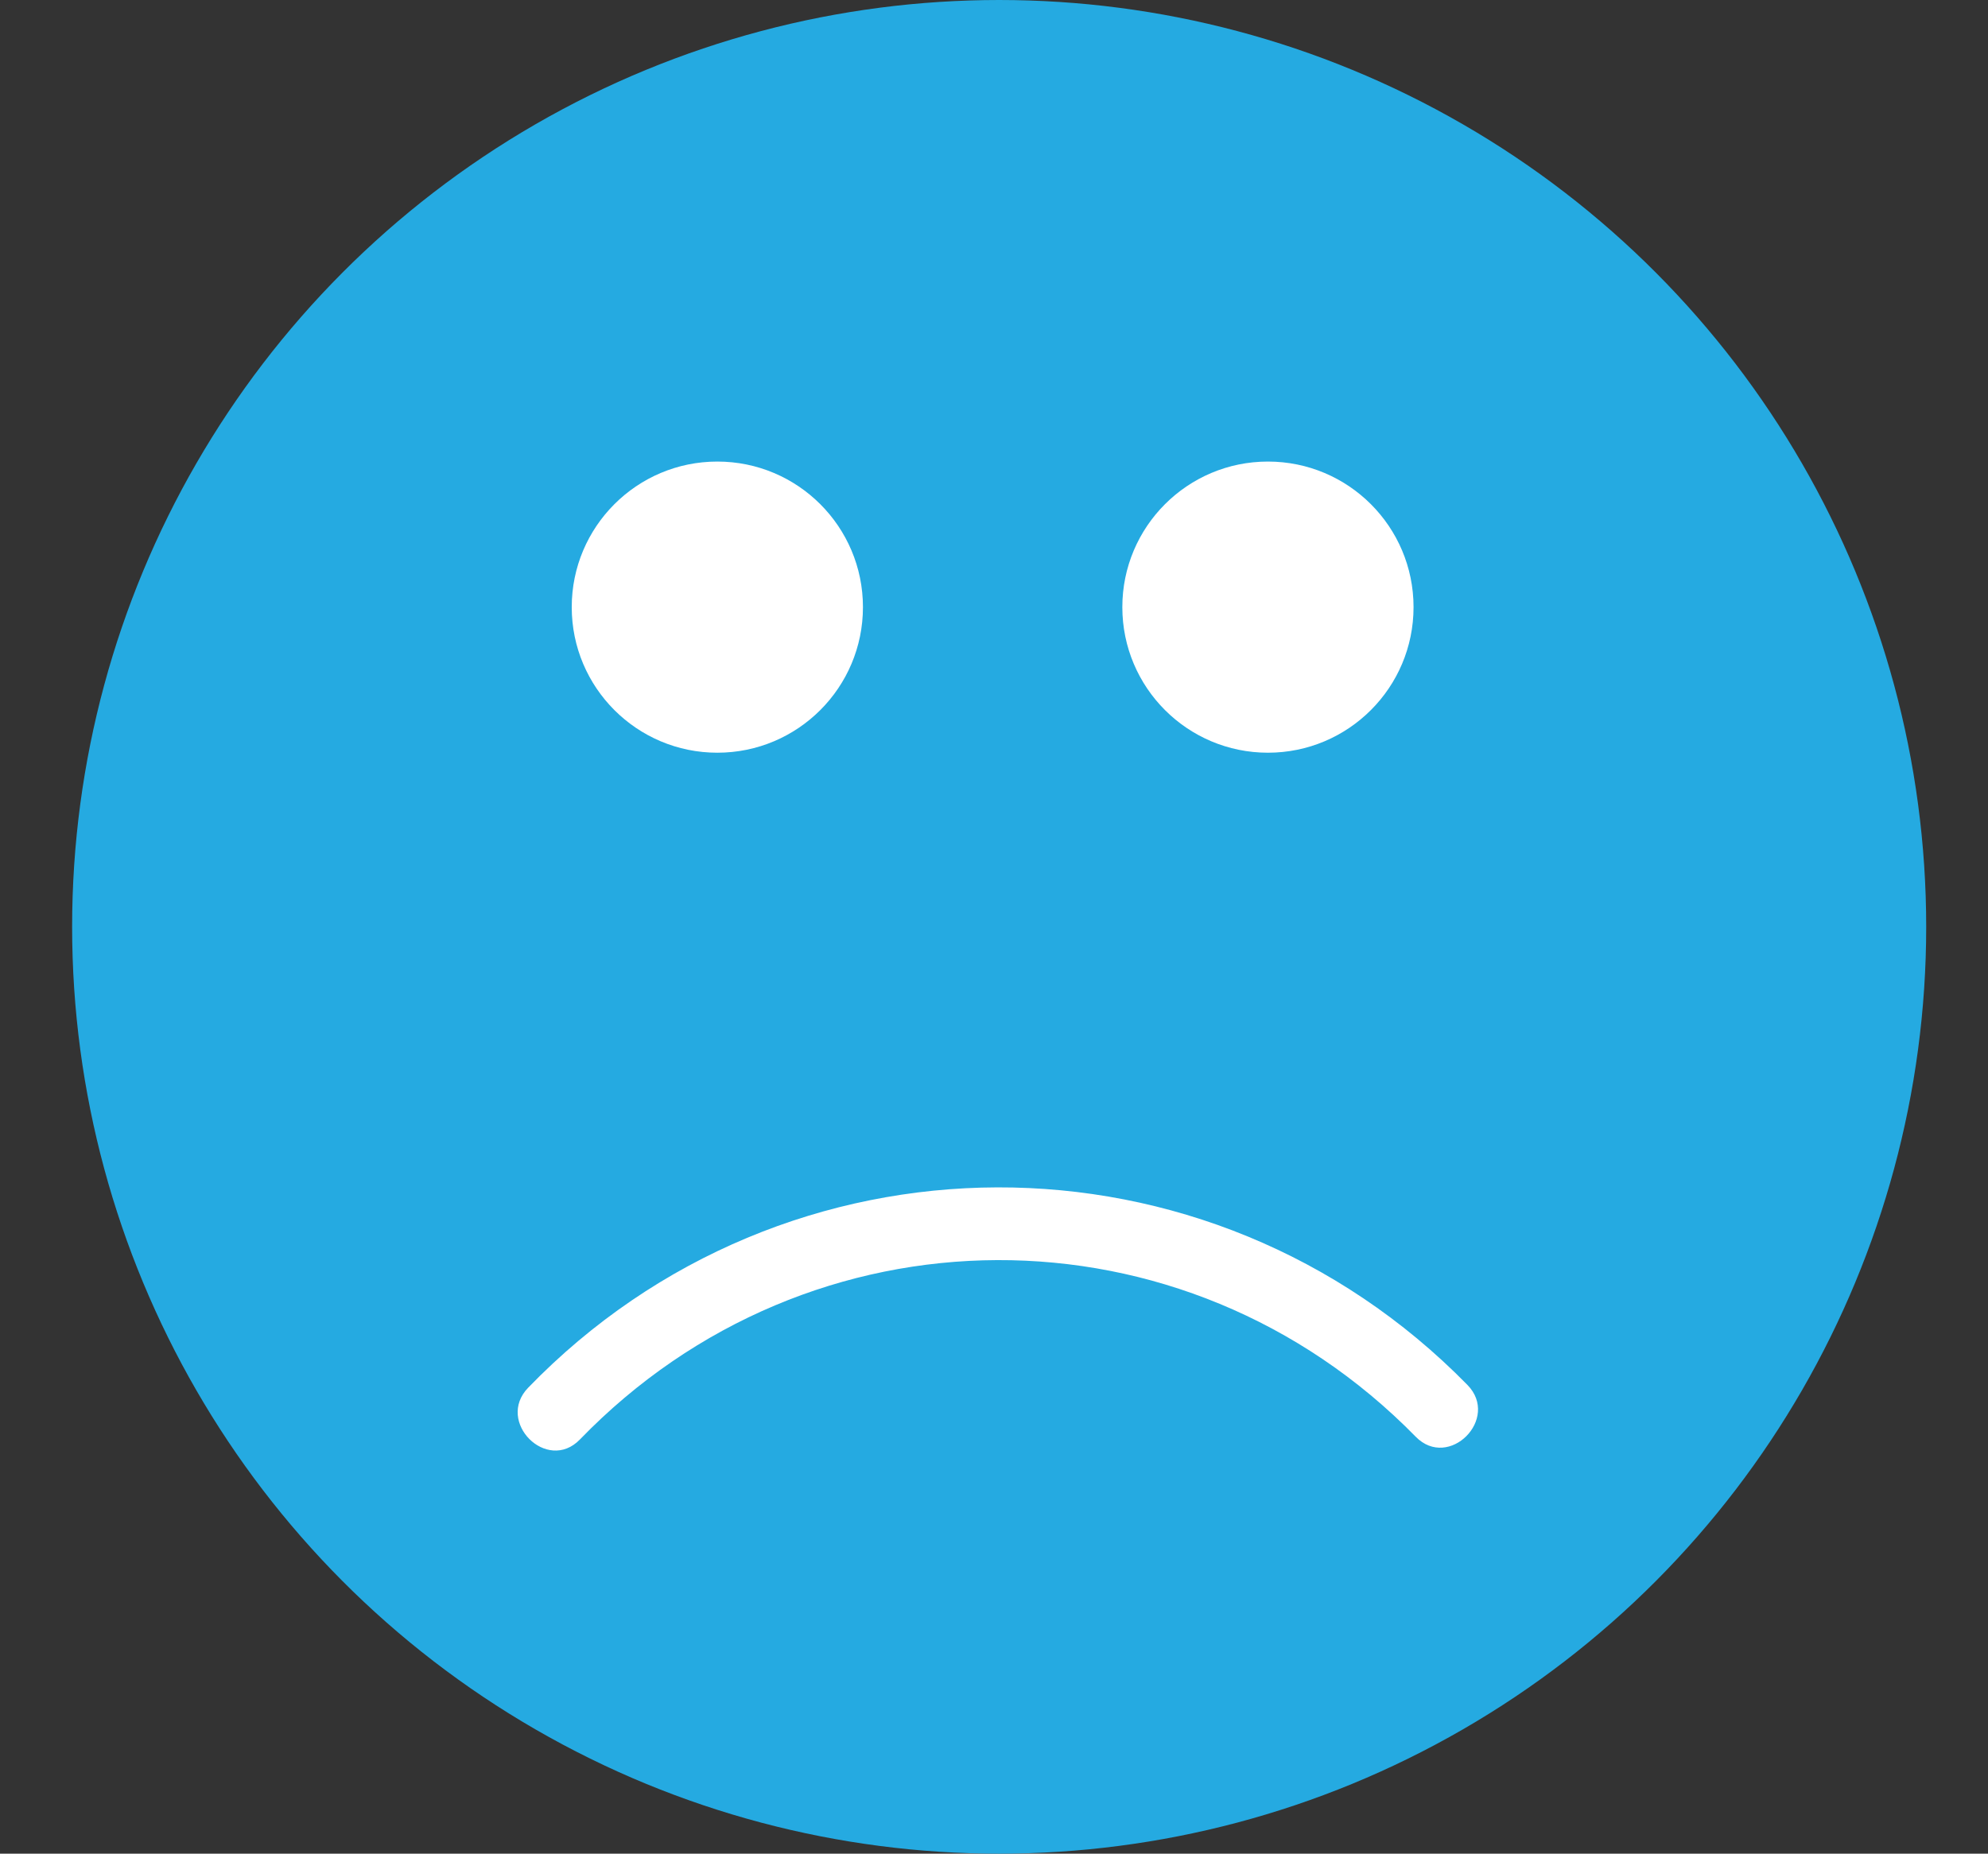 <?xml version="1.0" encoding="utf-8"?>
<!-- Generator: Adobe Illustrator 16.0.0, SVG Export Plug-In . SVG Version: 6.00 Build 0)  -->
<!DOCTYPE svg PUBLIC "-//W3C//DTD SVG 1.1//EN" "http://www.w3.org/Graphics/SVG/1.1/DTD/svg11.dtd">
<svg version="1.1" id="Layer_1" xmlns="http://www.w3.org/2000/svg" xmlns:xlink="http://www.w3.org/1999/xlink" x="0px" y="0px"
	 width="32.167px" height="30px" viewBox="54.333 0 32.167 30" enable-background="new 54.333 0 32.167 30" xml:space="preserve">
<rect x="54.333" y="0" width="32.167" height="30" fill="#333333" stroke="none"/>
<circle fill="#25AAE1" cx="70.5" cy="15" r="15"/>
<g>
	<path fill="#FFFFFF" d="M78.077,22.414c-4.192-4.279-11.03-4.262-15.198,0.045c-0.531,0.549,0.305,1.387,0.837,0.838
		c3.727-3.852,9.773-3.875,13.524-0.045C77.775,23.799,78.611,22.96,78.077,22.414L78.077,22.414z"/>
	<circle fill="#FFFFFF" cx="65.94" cy="9.826" r="2.356"/>
	<circle fill="#FFFFFF" cx="74.849" cy="9.826" r="2.356"/>
</g>
</svg>
